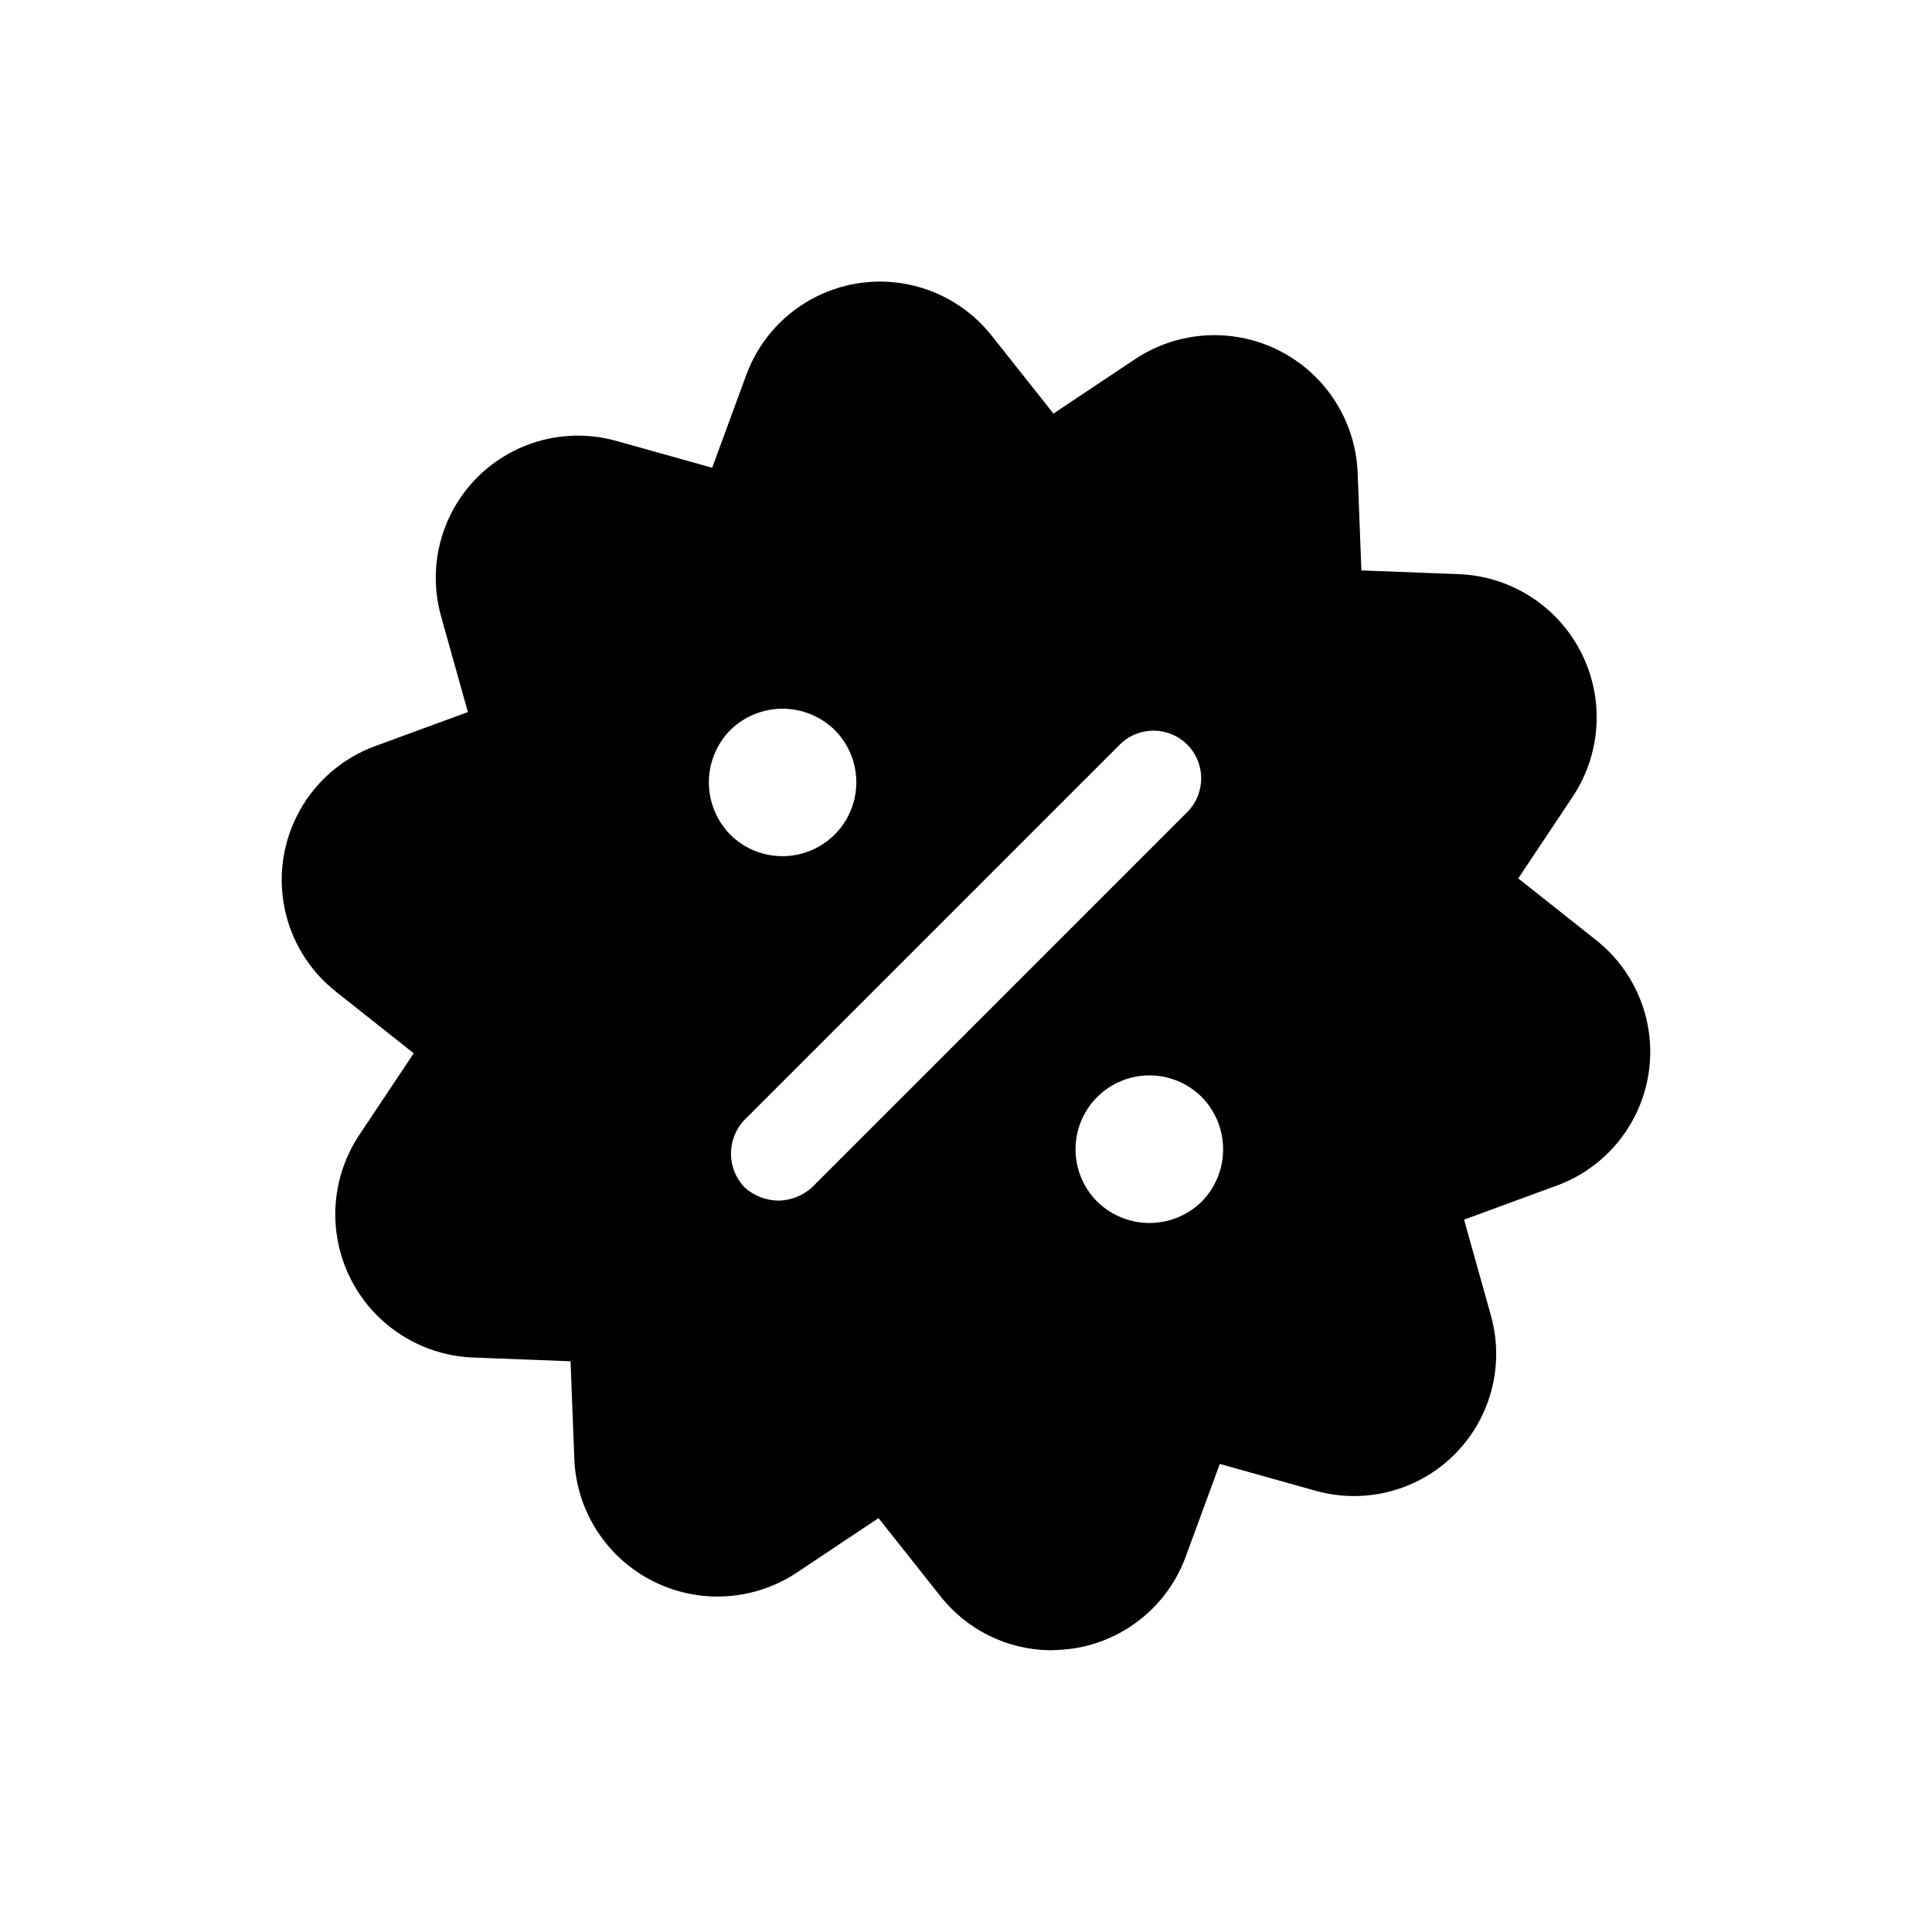<?xml version="1.0" encoding="UTF-8"?>
<!-- Uploaded to: ICON Repo, www.svgrepo.com, Generator: ICON Repo Mixer Tools -->
<svg fill="#000000" width="800px" height="800px" version="1.1" viewBox="144 144 512 512" xmlns="http://www.w3.org/2000/svg">
 <path d="m567.01 393.16-20.656-16.375 14.609-21.914v-0.004c4.894-7.5 6.984-16.488 5.891-25.379-1.09-8.891-5.285-17.109-11.852-23.207-6.562-6.094-15.066-9.676-24.016-10.105l-26.199-1.008-1.008-26.199h0.004c-0.434-8.945-4.012-17.453-10.109-24.016-6.094-6.562-14.312-10.762-23.203-11.852-8.891-1.09-17.883 0.996-25.383 5.891l-21.914 14.609-16.375-20.656c-5.57-7.035-13.465-11.859-22.27-13.602-8.801-1.742-17.938-0.289-25.77 4.094-7.828 4.387-13.84 11.422-16.953 19.836l-9.07 24.688-25.191-7.055 0.004 0.004c-8.66-2.488-17.926-1.785-26.113 1.973-8.188 3.762-14.758 10.328-18.516 18.516s-4.461 17.453-1.977 26.113l7.055 25.191-24.688 9.07v-0.004c-8.418 3.113-15.449 9.125-19.836 16.953-4.387 7.832-5.84 16.969-4.098 25.773 1.746 8.805 6.566 16.699 13.605 22.266l20.656 16.375-14.609 21.914c-4.894 7.504-6.981 16.492-5.891 25.383s5.289 17.109 11.852 23.203c6.562 6.098 15.07 9.676 24.016 10.109l26.199 1.008 1.008 26.199c0.43 8.945 4.012 17.449 10.105 24.016 6.098 6.562 14.316 10.758 23.207 11.852 8.891 1.09 17.879-0.996 25.379-5.891l21.914-14.609 16.375 20.656v-0.004c7.047 8.988 17.805 14.273 29.223 14.359 2.109-0.043 4.211-0.211 6.297-0.504 6.617-1.055 12.832-3.848 18.012-8.098 5.18-4.25 9.137-9.801 11.461-16.086l9.07-24.688 25.191 7.055c8.66 2.484 17.922 1.785 26.109-1.973 8.188-3.762 14.758-10.328 18.516-18.516 3.762-8.191 4.461-17.453 1.977-26.113l-7.055-25.191 24.688-9.07v0.004c8.418-3.113 15.449-9.125 19.836-16.953 4.387-7.832 5.84-16.969 4.098-25.773-1.746-8.801-6.566-16.699-13.605-22.266zm-229.48-55.672c3.695-3.633 8.672-5.668 13.855-5.668 5.18 0 10.156 2.035 13.852 5.668 4.93 4.953 6.848 12.156 5.031 18.906-1.812 6.75-7.086 12.02-13.832 13.832-6.75 1.816-13.953-0.102-18.906-5.031-3.633-3.695-5.672-8.672-5.672-13.852 0-5.184 2.039-10.16 5.672-13.855zm21.664 121.17v-0.004c-2.418 2.203-5.551 3.457-8.816 3.527-3.356-0.023-6.582-1.277-9.07-3.527-4.789-5-4.789-12.883 0-17.883l99.504-99.504h-0.004c4.949-4.875 12.906-4.844 17.82 0.066 4.91 4.914 4.941 12.871 0.066 17.82zm103.28 3.777c-3.699 3.633-8.672 5.668-13.855 5.668-5.184 0-10.16-2.035-13.855-5.668-4.949-4.953-6.883-12.164-5.07-18.926 1.809-6.762 7.094-12.043 13.855-13.855 6.758-1.812 13.973 0.121 18.926 5.07 3.633 3.695 5.668 8.672 5.668 13.855 0 5.184-2.035 10.156-5.668 13.855z"/>
</svg>